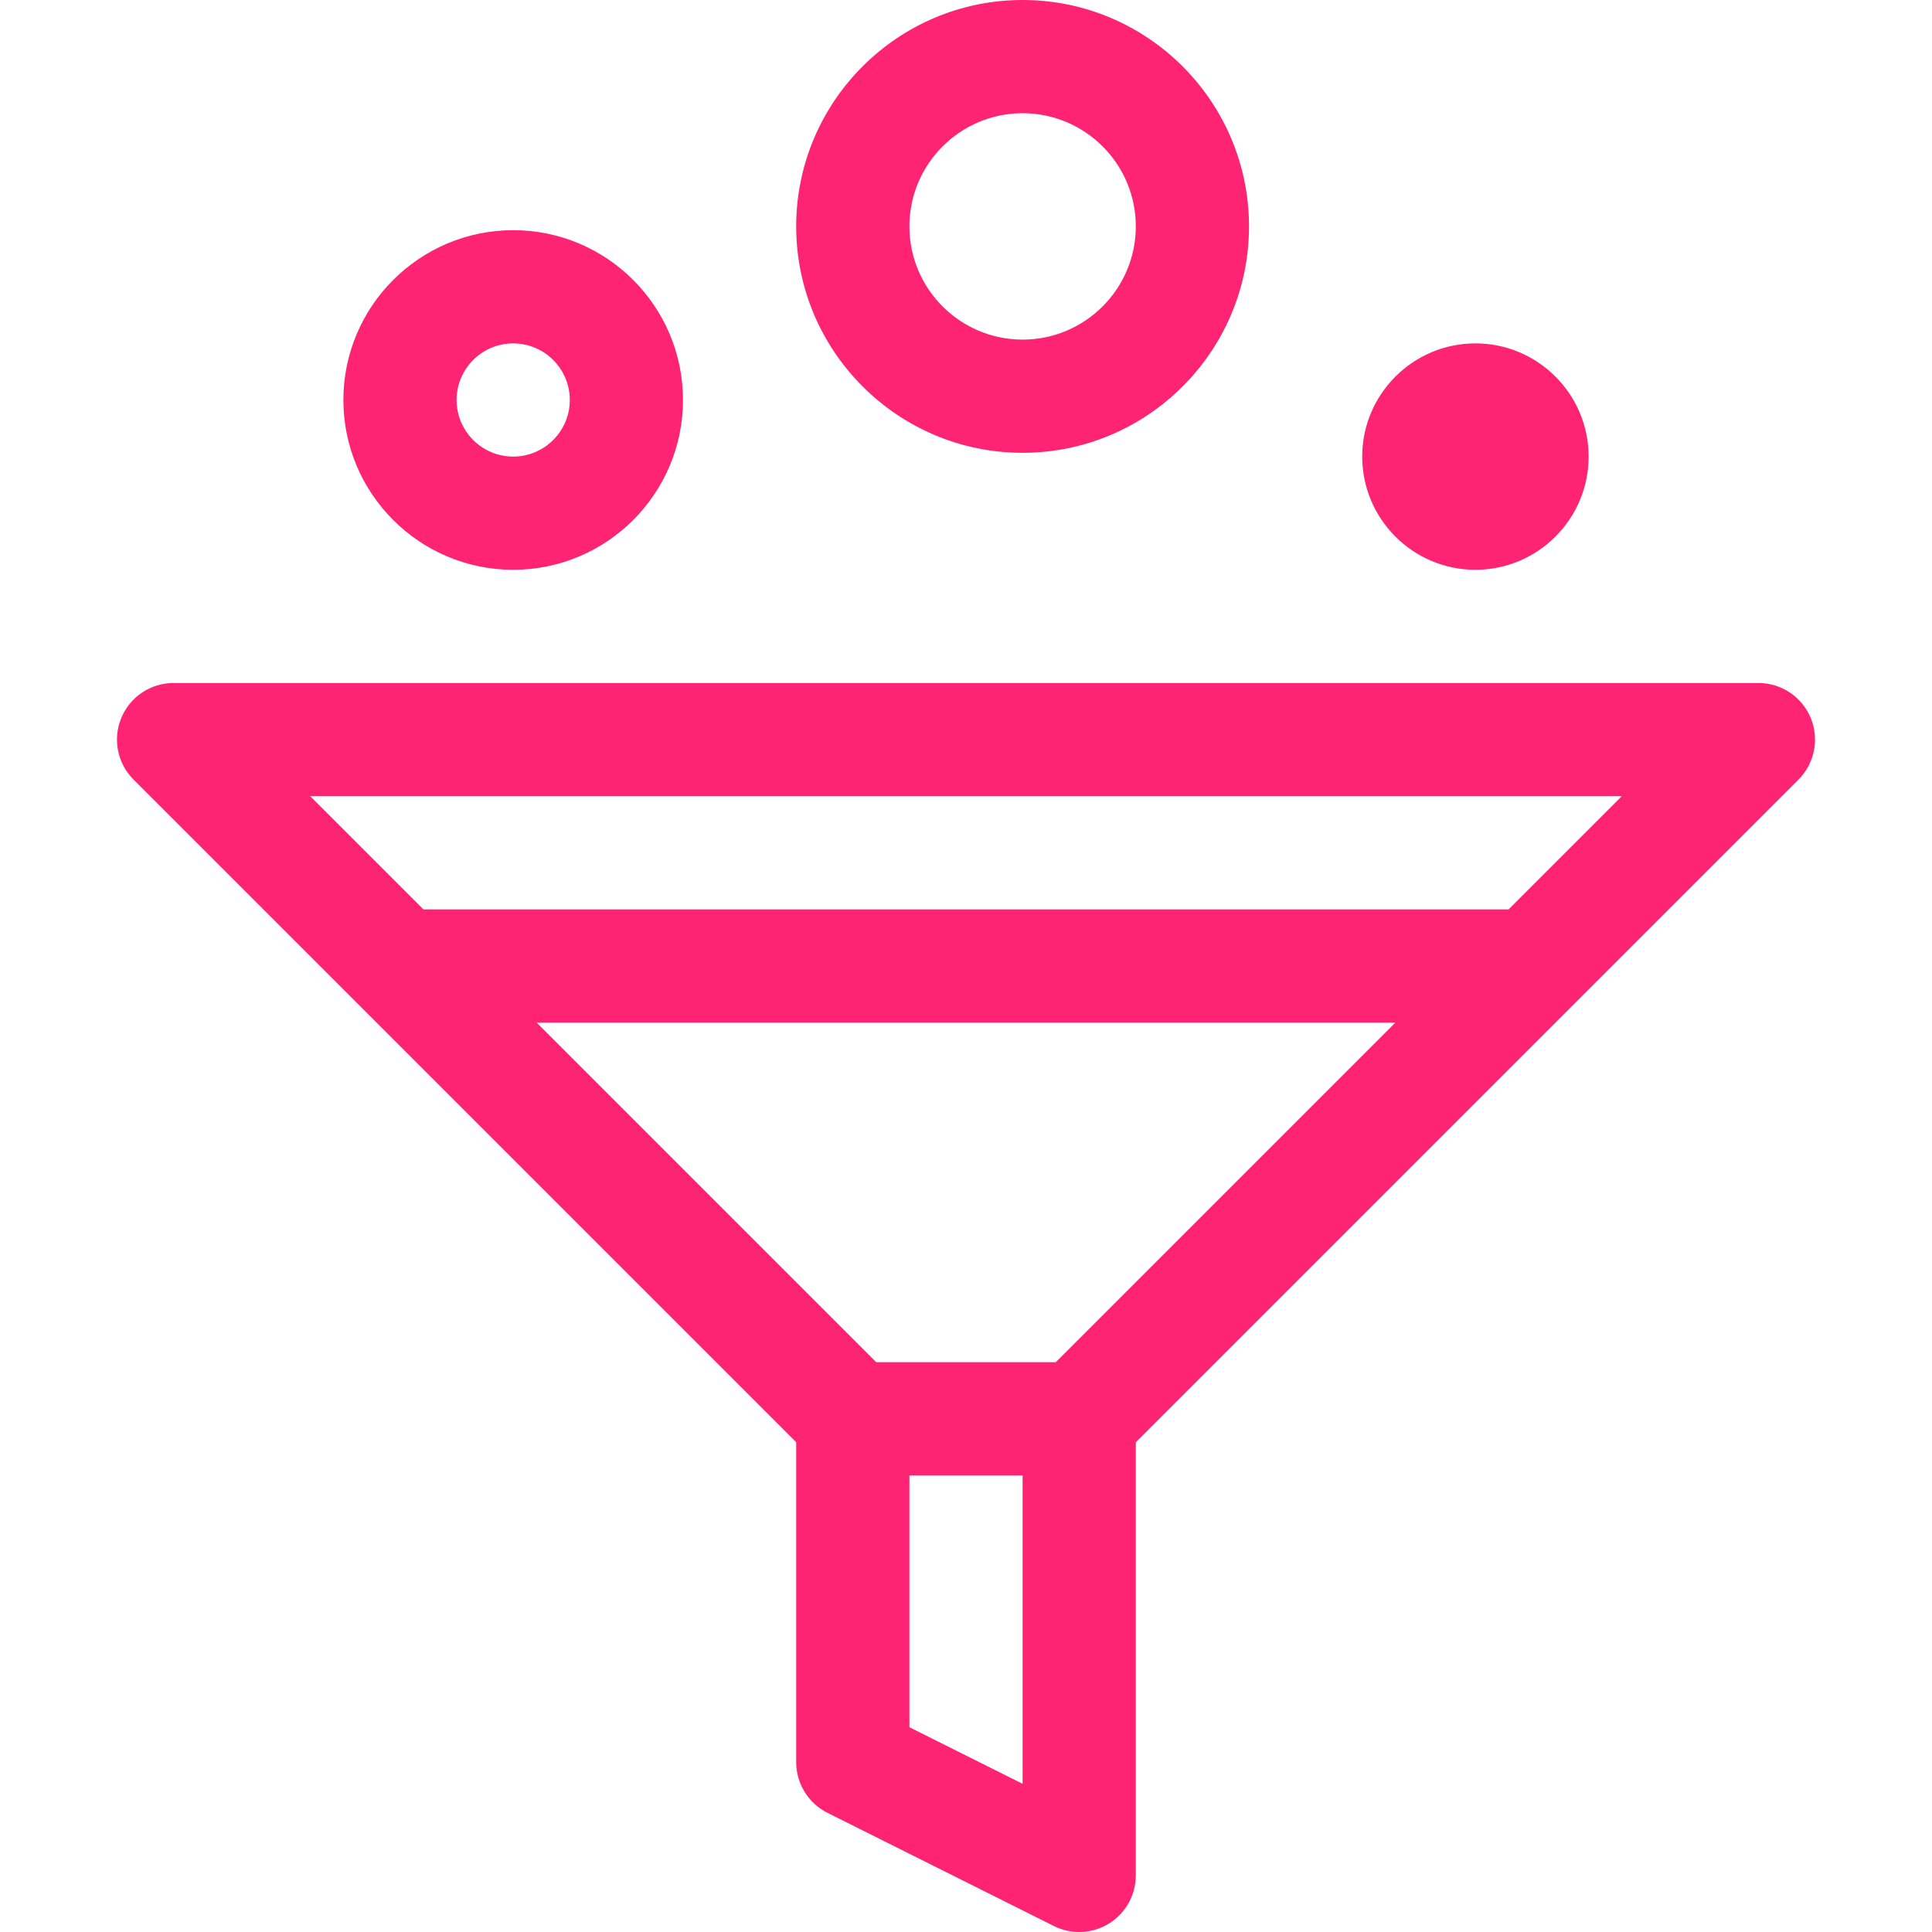 <?xml version="1.0"?>
<svg xmlns="http://www.w3.org/2000/svg" xmlns:xlink="http://www.w3.org/1999/xlink" version="1.1" id="Capa_1" x="0px" y="0px" viewBox="0 0 512 512" style="enable-background:new 0 0 512 512;" xml:space="preserve" width="512px" height="512px"><g><g>
	<g>
		<path d="M479.858,190.26c-2.322-5.605-7.791-9.26-13.858-9.26H46c-6.067,0-11.537,3.655-13.858,9.26    c-2.321,5.605-1.038,12.057,3.252,16.347C39.161,210.375,207.232,378.445,211,382.213V467c0,5.682,3.21,10.875,8.292,13.417l60,30    c4.642,2.321,10.165,2.081,14.594-0.657c4.423-2.733,7.114-7.561,7.114-12.76V382.213    c3.768-3.768,171.839-171.839,175.606-175.606C480.896,202.317,482.18,195.865,479.858,190.26z M271,472.729l-30-15V391h30    V472.729z M279.787,361h-47.574l-90-90h227.574L279.787,361z M399.787,241H112.213l-30-30h347.574L399.787,241z" data-original="#000000" class="active-path" data-old_color="#000000" fill="#FF2373"/>
	</g>
</g><g>
	<g>
		<path d="M136,61c-24.813,0-45,20.187-45,45s20.187,45,45,45s45-20.187,45-45S160.813,61,136,61z M136,121c-8.271,0-15-6.729-15-15    s6.729-15,15-15s15,6.729,15,15S144.271,121,136,121z" data-original="#000000" class="active-path" data-old_color="#000000" fill="#FF2373"/>
	</g>
</g><g>
	<g>
		<path d="M391,91c-16.542,0-30,13.458-30,30s13.458,30,30,30s30-13.458,30-30S407.542,91,391,91z" data-original="#000000" class="active-path" data-old_color="#000000" fill="#FF2373"/>
	</g>
</g><g>
	<g>
		<path d="M271,0c-33.084,0-60,26.916-60,60s26.916,60,60,60s60-26.916,60-60S304.084,0,271,0z M271,90c-16.542,0-30-13.458-30-30    s13.458-30,30-30s30,13.458,30,30S287.542,90,271,90z" data-original="#000000" class="active-path" data-old_color="#000000" fill="#FF2373"/>
	</g>
</g></g> </svg>
